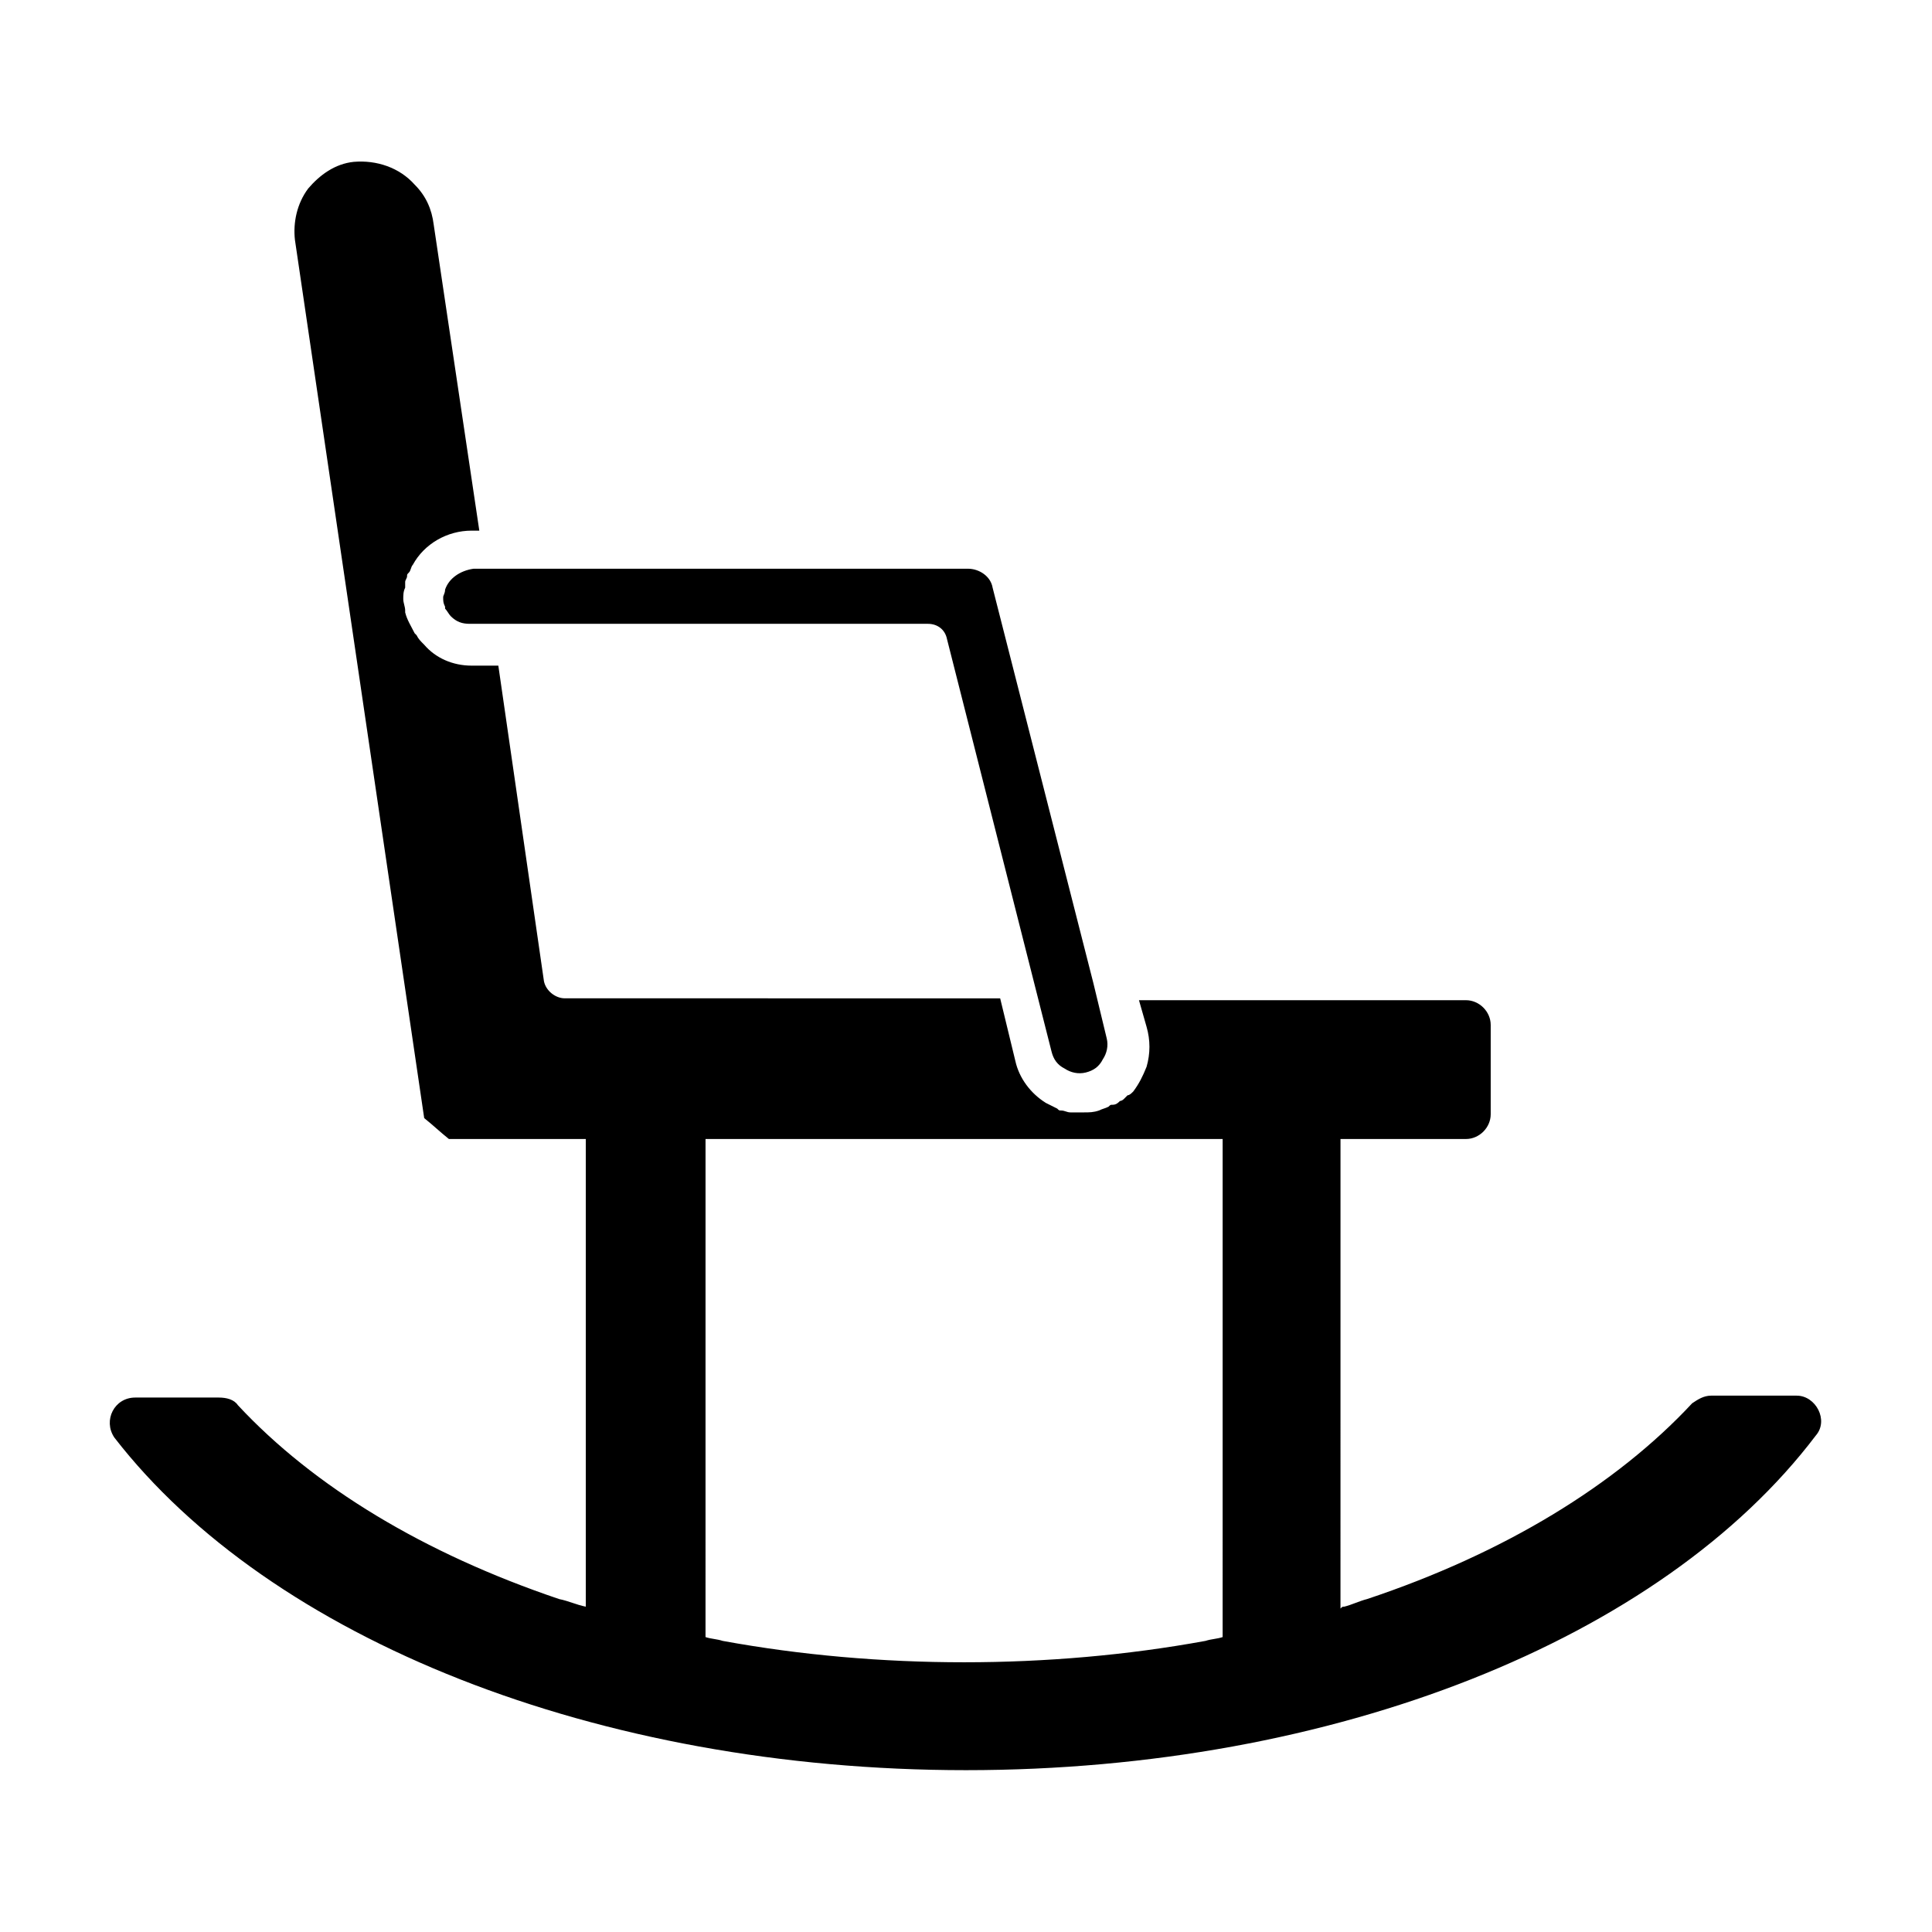 <?xml version="1.0" encoding="UTF-8"?>
<!-- Uploaded to: SVG Repo, www.svgrepo.com, Generator: SVG Repo Mixer Tools -->
<svg fill="#000000" width="800px" height="800px" version="1.1" viewBox="144 144 512 512" xmlns="http://www.w3.org/2000/svg">
 <g>
  <path d="m620.16 513.86h-22.672c-2.016 0-3.527 1.008-5.039 2.016-20.152 21.664-49.879 39.801-86.152 51.891-2.016 0.504-4.031 1.512-6.047 2.016-0.504 0-0.504 0-1.008 0.504l0.004-124.44h33.254c3.527 0 6.551-3.023 6.551-6.551v-23.68c0-3.527-3.023-6.551-6.551-6.551l-86.66 0.004 2.016 7.055c1.008 3.527 1.008 7.055 0 10.578-1.008 2.519-2.016 4.535-3.527 6.551-0.504 0.504-1.008 1.008-1.512 1.008-0.504 0.504-1.008 1.008-1.008 1.008-0.504 0.504-1.008 0.504-1.008 0.504-0.504 0.504-1.008 1.008-2.016 1.008-0.504 0-0.504 0-1.008 0.504-1.008 0.504-1.512 0.504-2.519 1.008-1.512 0.504-2.519 0.504-4.031 0.504h-0.504-2.519-0.504c-1.008 0-1.512-0.504-2.519-0.504-0.504 0-0.504 0-1.008-0.504-1.008-0.504-2.016-1.008-3.023-1.512-4.031-2.519-7.055-6.551-8.062-11.082l-4.031-16.625-115.36-0.004c-2.519 0-5.039-2.016-5.543-4.535l-12.09-83.633-7.055 0.004c-5.039 0-9.574-2.016-12.594-5.543-1.008-1.008-1.512-1.512-2.016-2.519l-0.504-0.504c-1.008-2.016-2.016-3.527-2.519-5.543v-0.504c0-1.008-0.504-2.016-0.504-3.023 0-1.008 0-2.016 0.504-3.023v-1.008-0.504c0-0.504 0.504-1.008 0.504-1.512s0-0.504 0.504-1.008c0.504-0.504 0.504-1.512 1.008-2.016 3.023-5.543 9.07-9.07 15.617-9.07h2.016l-12.09-81.109c-0.504-4.031-2.016-7.559-5.039-10.578-4.031-4.535-10.078-6.551-16.121-6.047-5.039 0.504-9.07 3.527-12.09 7.055-3.023 4.031-4.031 9.07-3.527 13.602l34.258 232.76c2.519 2.016 4.031 3.527 6.551 5.543l31.234-0.004h5.039v123.94c-2.519-0.504-4.535-1.512-7.055-2.016-35.77-12.09-64.992-29.727-85.145-51.387-1.008-1.512-3.023-2.016-5.039-2.016h-22.168c-5.543 0-8.566 6.047-5.543 10.578 41.316 53.406 127.97 88.168 225.71 88.168 97.738 0 184.39-34.762 225.2-88.672 3.523-4.027 0-10.578-5.039-10.578zm-152.15 63.984c-1.512 0.504-3.023 0.504-4.535 1.008-41.312 7.559-86.656 7.559-127.97 0-1.512-0.504-3.023-0.504-4.535-1.008l0.004-132h137.04z"/>
  <path d="m261.95 300.25v0c0 1.008-0.504 1.512-0.504 2.016 0 1.008 0 1.512 0.504 2.519v0.504c0.504 0.504 1.008 1.512 1.512 2.016 1.512 1.512 3.023 2.016 5.039 2.016h121.42c2.519 0 4.535 1.512 5.039 4.031l27.711 109.33c0.504 2.016 1.512 3.527 3.527 4.535 1.512 1.008 3.527 1.512 5.543 1.008 2.016-0.504 3.527-1.512 4.535-3.527 1.008-1.512 1.512-3.527 1.008-5.543l-3.527-14.609-26.703-104.79c-0.504-3.023-3.527-5.039-6.551-5.039h-130.99c-3.527 0.5-6.551 2.516-7.559 5.539z"/>
 </g>
</svg>